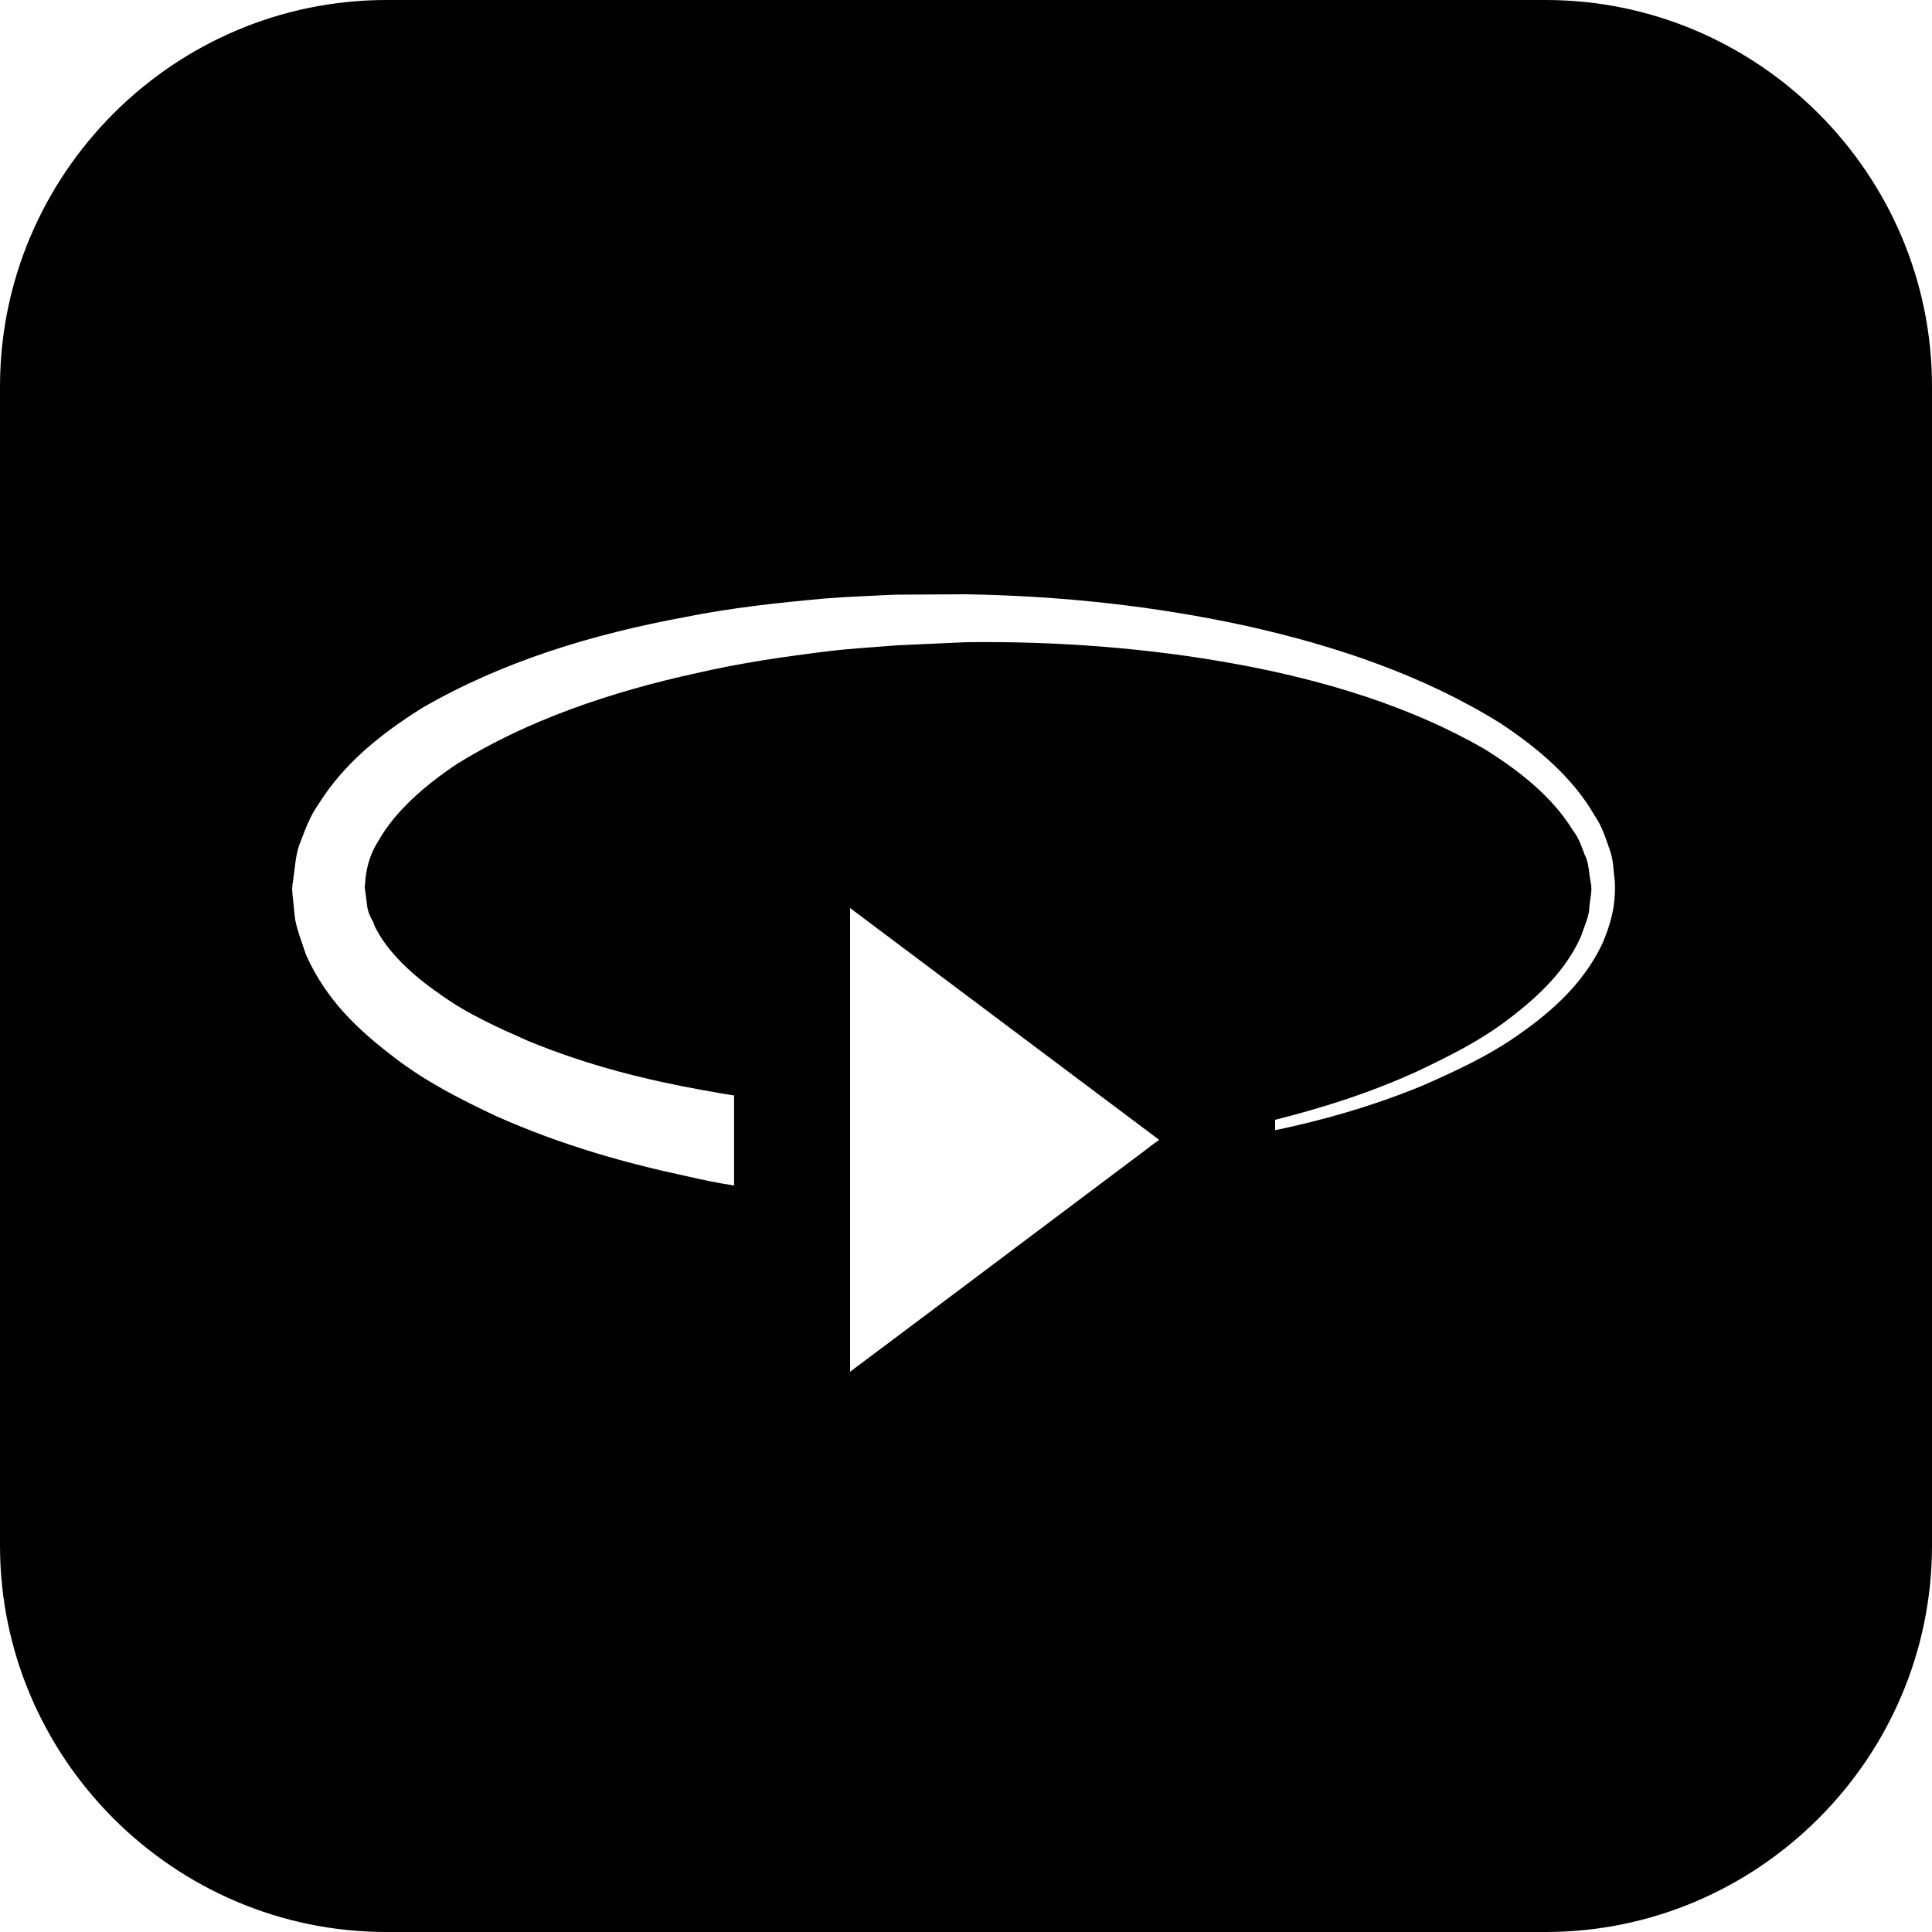 <?xml version="1.0" encoding="utf-8"?>
<!-- Generator: Adobe Illustrator 16.0.0, SVG Export Plug-In . SVG Version: 6.00 Build 0)  -->
<!DOCTYPE svg PUBLIC "-//W3C//DTD SVG 1.1//EN" "http://www.w3.org/Graphics/SVG/1.1/DTD/svg11.dtd">
<svg version="1.1" id="Layer_1" xmlns="http://www.w3.org/2000/svg" xmlns:xlink="http://www.w3.org/1999/xlink" x="0px" y="0px"
	 width="50px" height="50px" viewBox="0 0 50 50" enable-background="new 0 0 50 50" xml:space="preserve">
<g id="rotate_x5F_right">
	<path d="M40,0H10C4.5,0,0,4.5,0,10v30c0,5.5,4.5,10,10,10h30c5.5,0,10-4.5,10-10V10C50,4.5,45.5,0,40,0z M22,35.5v-12l8,6
		l-0.141,0.1l-0.239,0.182l-5.78,4.34L22,35.5z M41.45,24.46c-0.49,1.01-1.3,1.72-2.11,2.29c-0.811,0.58-1.68,0.971-2.51,1.34
		C35.49,28.641,34.2,29,33,29.25v-0.27c1.16-0.291,2.4-0.672,3.67-1.25c0.801-0.381,1.641-0.791,2.391-1.371
		c0.75-0.569,1.479-1.259,1.859-2.139c0.07-0.22,0.18-0.44,0.21-0.68c0-0.22,0.091-0.48,0.04-0.68c-0.05-0.26-0.05-0.55-0.16-0.74
		c-0.08-0.22-0.148-0.43-0.31-0.64c-0.521-0.85-1.37-1.53-2.29-2.1c-1.891-1.09-4.11-1.77-6.391-2.19
		c-2.279-0.42-4.67-0.6-7.011-0.57l-1.79,0.08c-0.59,0.05-1.17,0.08-1.75,0.15c-1.16,0.14-2.32,0.31-3.44,0.57
		c-2.25,0.49-4.42,1.24-6.2,2.35c-0.86,0.57-1.62,1.25-2.04,2c-0.23,0.36-0.32,0.74-0.34,1.11l-0.01,0.06v0.03l0.02,0.13l0.05,0.39
		c0.05,0.25,0.14,0.3,0.18,0.46c0.32,0.68,1,1.3,1.7,1.78c0.7,0.51,1.51,0.869,2.28,1.209c1.57,0.649,3.12,1.021,4.51,1.271
		c0.28,0.05,0.55,0.101,0.82,0.14v2.33c-0.41-0.06-0.83-0.148-1.27-0.25c-1.48-0.318-3.15-0.77-4.9-1.55
		c-0.86-0.409-1.76-0.851-2.62-1.51c-0.85-0.649-1.73-1.42-2.28-2.64c-0.11-0.32-0.27-0.74-0.3-1.01l-0.04-0.4l-0.02-0.19
		c0-0.05-0.01-0.14-0.01-0.14l0.01-0.03V22.9l0.02-0.13c0.05-0.34,0.06-0.7,0.2-1.01c0.12-0.32,0.24-0.64,0.43-0.91
		c0.69-1.12,1.69-1.89,2.71-2.53c2.09-1.21,4.42-1.91,6.8-2.35c1.19-0.24,2.4-0.37,3.61-0.48c0.61-0.05,1.23-0.07,1.84-0.1
		l1.81-0.01c2.46,0.04,4.88,0.3,7.229,0.81c2.351,0.52,4.62,1.29,6.601,2.52c0.971,0.64,1.891,1.41,2.471,2.43
		c0.16,0.23,0.26,0.53,0.359,0.82c0.119,0.31,0.101,0.56,0.141,0.82C41.83,23.41,41.68,23.95,41.45,24.46z"/>
</g>
</svg>
